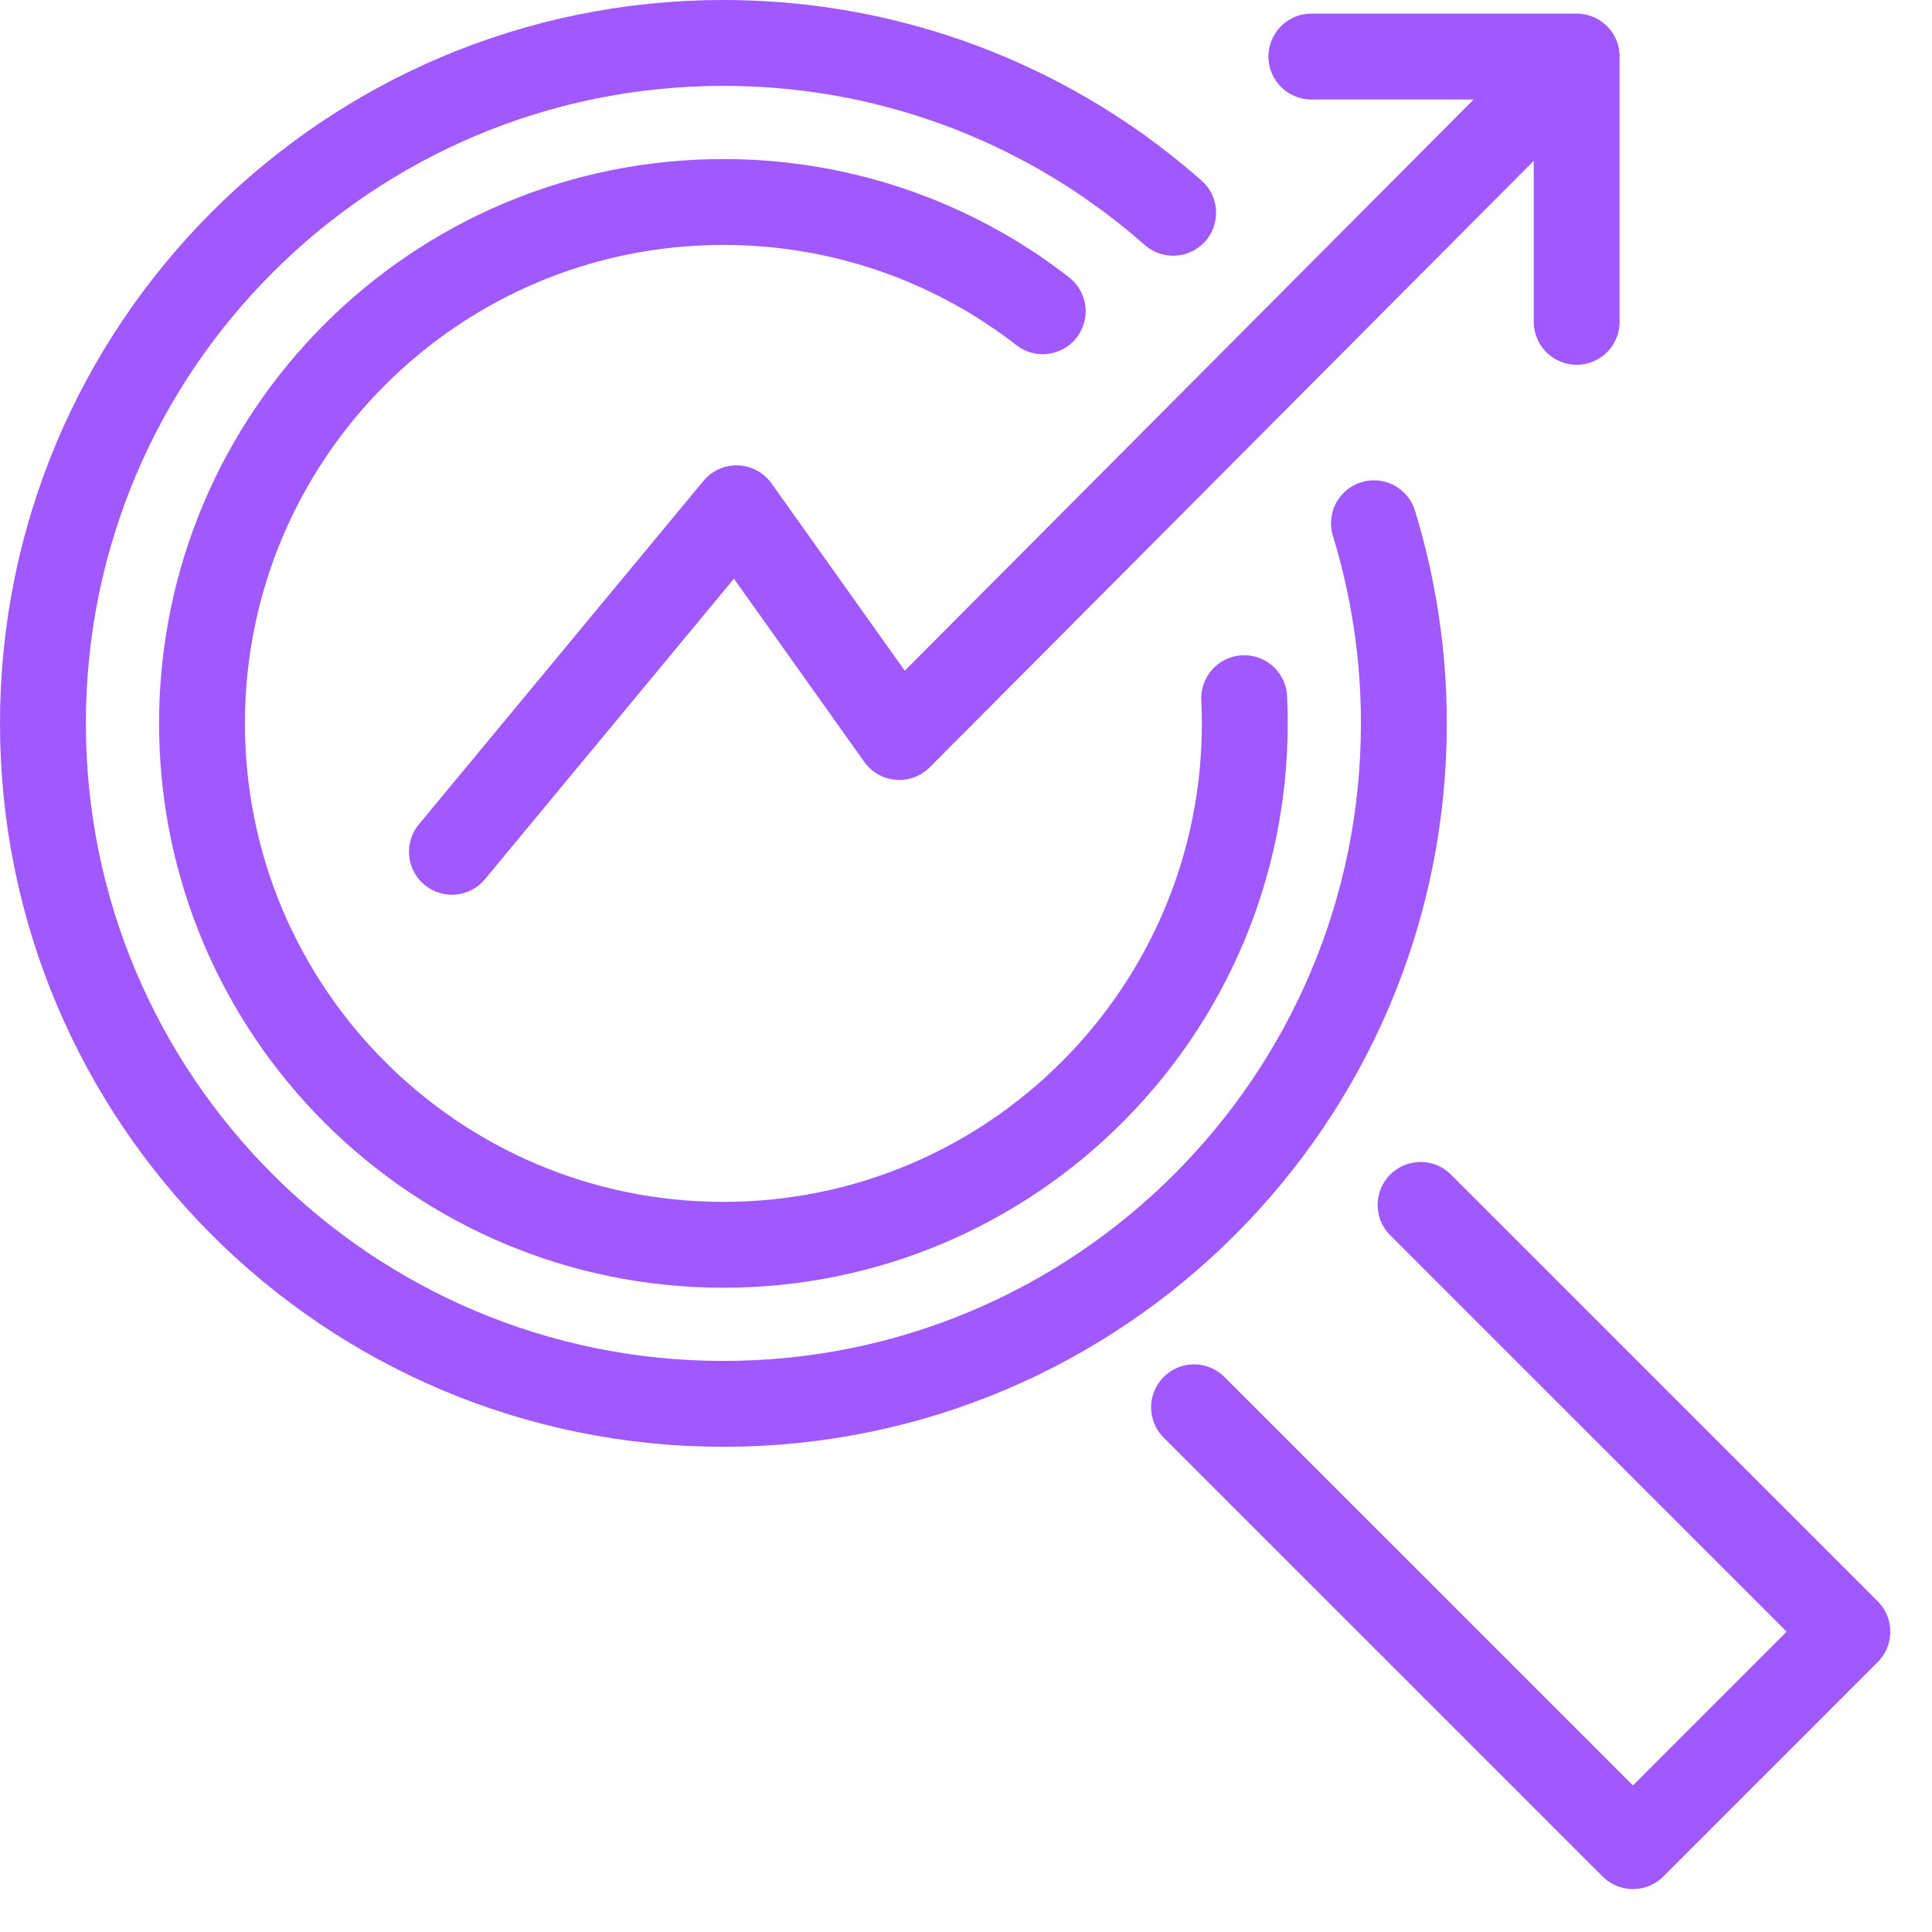 <svg width="45" height="45" viewBox="0 0 45 45" fill="none" xmlns="http://www.w3.org/2000/svg">
<path d="M33.088 28.065L43.029 38.005L38.035 43L27.812 32.779" stroke="#A058FF" stroke-width="2" stroke-linecap="round" stroke-linejoin="round"/>
<path d="M26.057 3.948C26.497 4.262 26.921 4.6 27.325 4.956" stroke="#A058FF" stroke-width="2" stroke-linecap="round" stroke-linejoin="round"/>
<path d="M32.002 12.188C32.454 13.662 32.699 15.228 32.699 16.849C32.699 25.604 25.604 32.699 16.849 32.699C8.096 32.699 1 25.604 1 16.849C1 8.096 8.096 1 16.849 1C20.283 1 23.462 2.093 26.058 3.948" stroke="#A058FF" stroke-width="2" stroke-linecap="round" stroke-linejoin="round"/>
<path d="M23.604 6.755C23.837 6.912 24.066 7.077 24.287 7.25" stroke="#A058FF" stroke-width="2" stroke-linecap="round" stroke-linejoin="round"/>
<path d="M28.98 16.262C28.989 16.458 28.994 16.653 28.994 16.849C28.994 23.557 23.557 28.994 16.849 28.994C10.142 28.994 4.705 23.557 4.705 16.849C4.705 10.142 10.142 4.705 16.849 4.705C19.349 4.705 21.673 5.461 23.604 6.755" stroke="#A058FF" stroke-width="2" stroke-linecap="round" stroke-linejoin="round"/>
<path d="M10.526 19.84L17.155 11.839L20.946 17.167L36.436 1.614" stroke="#A058FF" stroke-width="2" stroke-linecap="round" stroke-linejoin="round"/>
<path d="M30.545 1.317H36.724V7.496" stroke="#A058FF" stroke-width="2" stroke-linecap="round" stroke-linejoin="round"/>
</svg>
